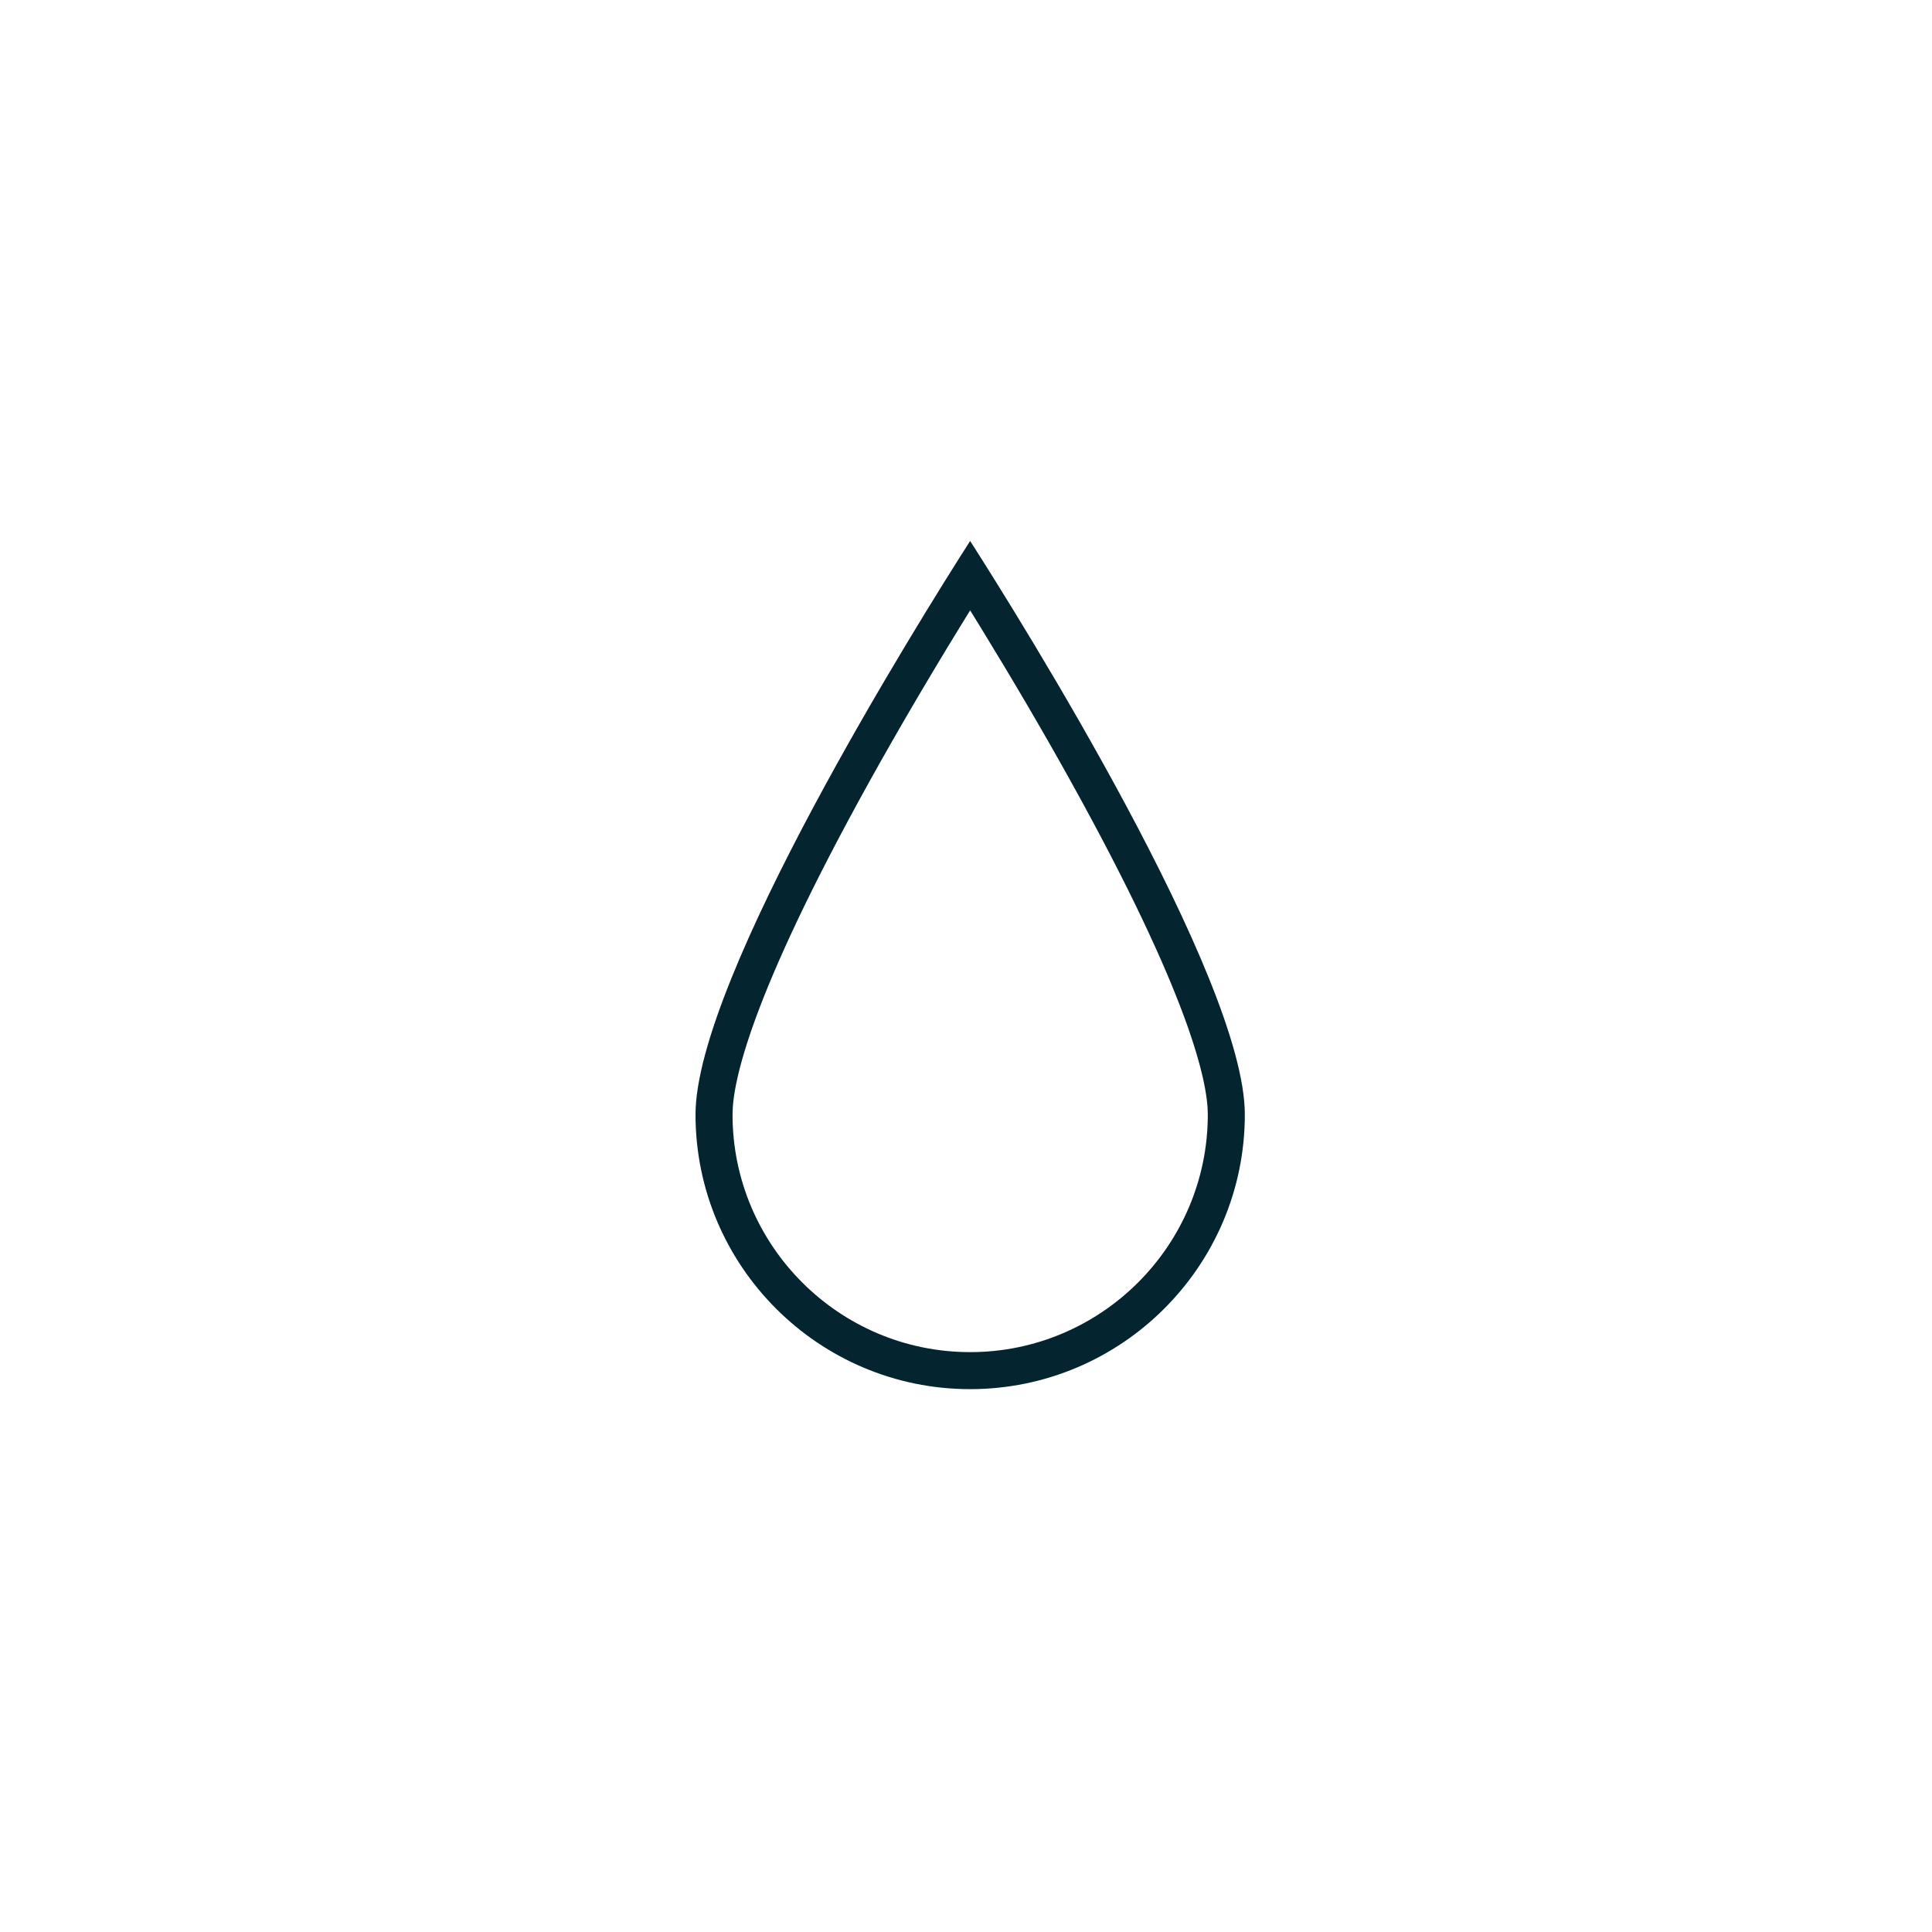 <?xml version="1.0" encoding="UTF-8"?>
<svg width="50px" height="50px" viewBox="0 0 50 50" version="1.1" xmlns="http://www.w3.org/2000/svg" xmlns:xlink="http://www.w3.org/1999/xlink">
    <title>ico_flood</title>
    <g id="ico_flood" stroke="none" stroke-width="1" fill="none" fill-rule="evenodd">
        <path d="M24.833,16.242 C23.985,17.625 23.201,18.965 22.503,20.222 C19.418,25.782 18.958,28.011 18.958,28.844 C18.958,32.234 21.716,34.993 25.107,34.993 C28.499,34.993 31.258,32.234 31.258,28.844 C31.258,28.011 30.797,25.782 27.712,20.222 C27.013,18.961 26.227,17.621 25.382,16.242 L25.107,15.796 L24.833,16.242 Z M25.107,35.951 C21.188,35.951 18,32.763 18,28.844 C18,25.319 23.779,16.077 25.107,14 C26.436,16.077 32.216,25.319 32.216,28.844 C32.216,32.763 29.026,35.951 25.107,35.951 L25.107,35.951 Z" id="Fill-1" fill="#042430"></path>
    </g>
</svg>